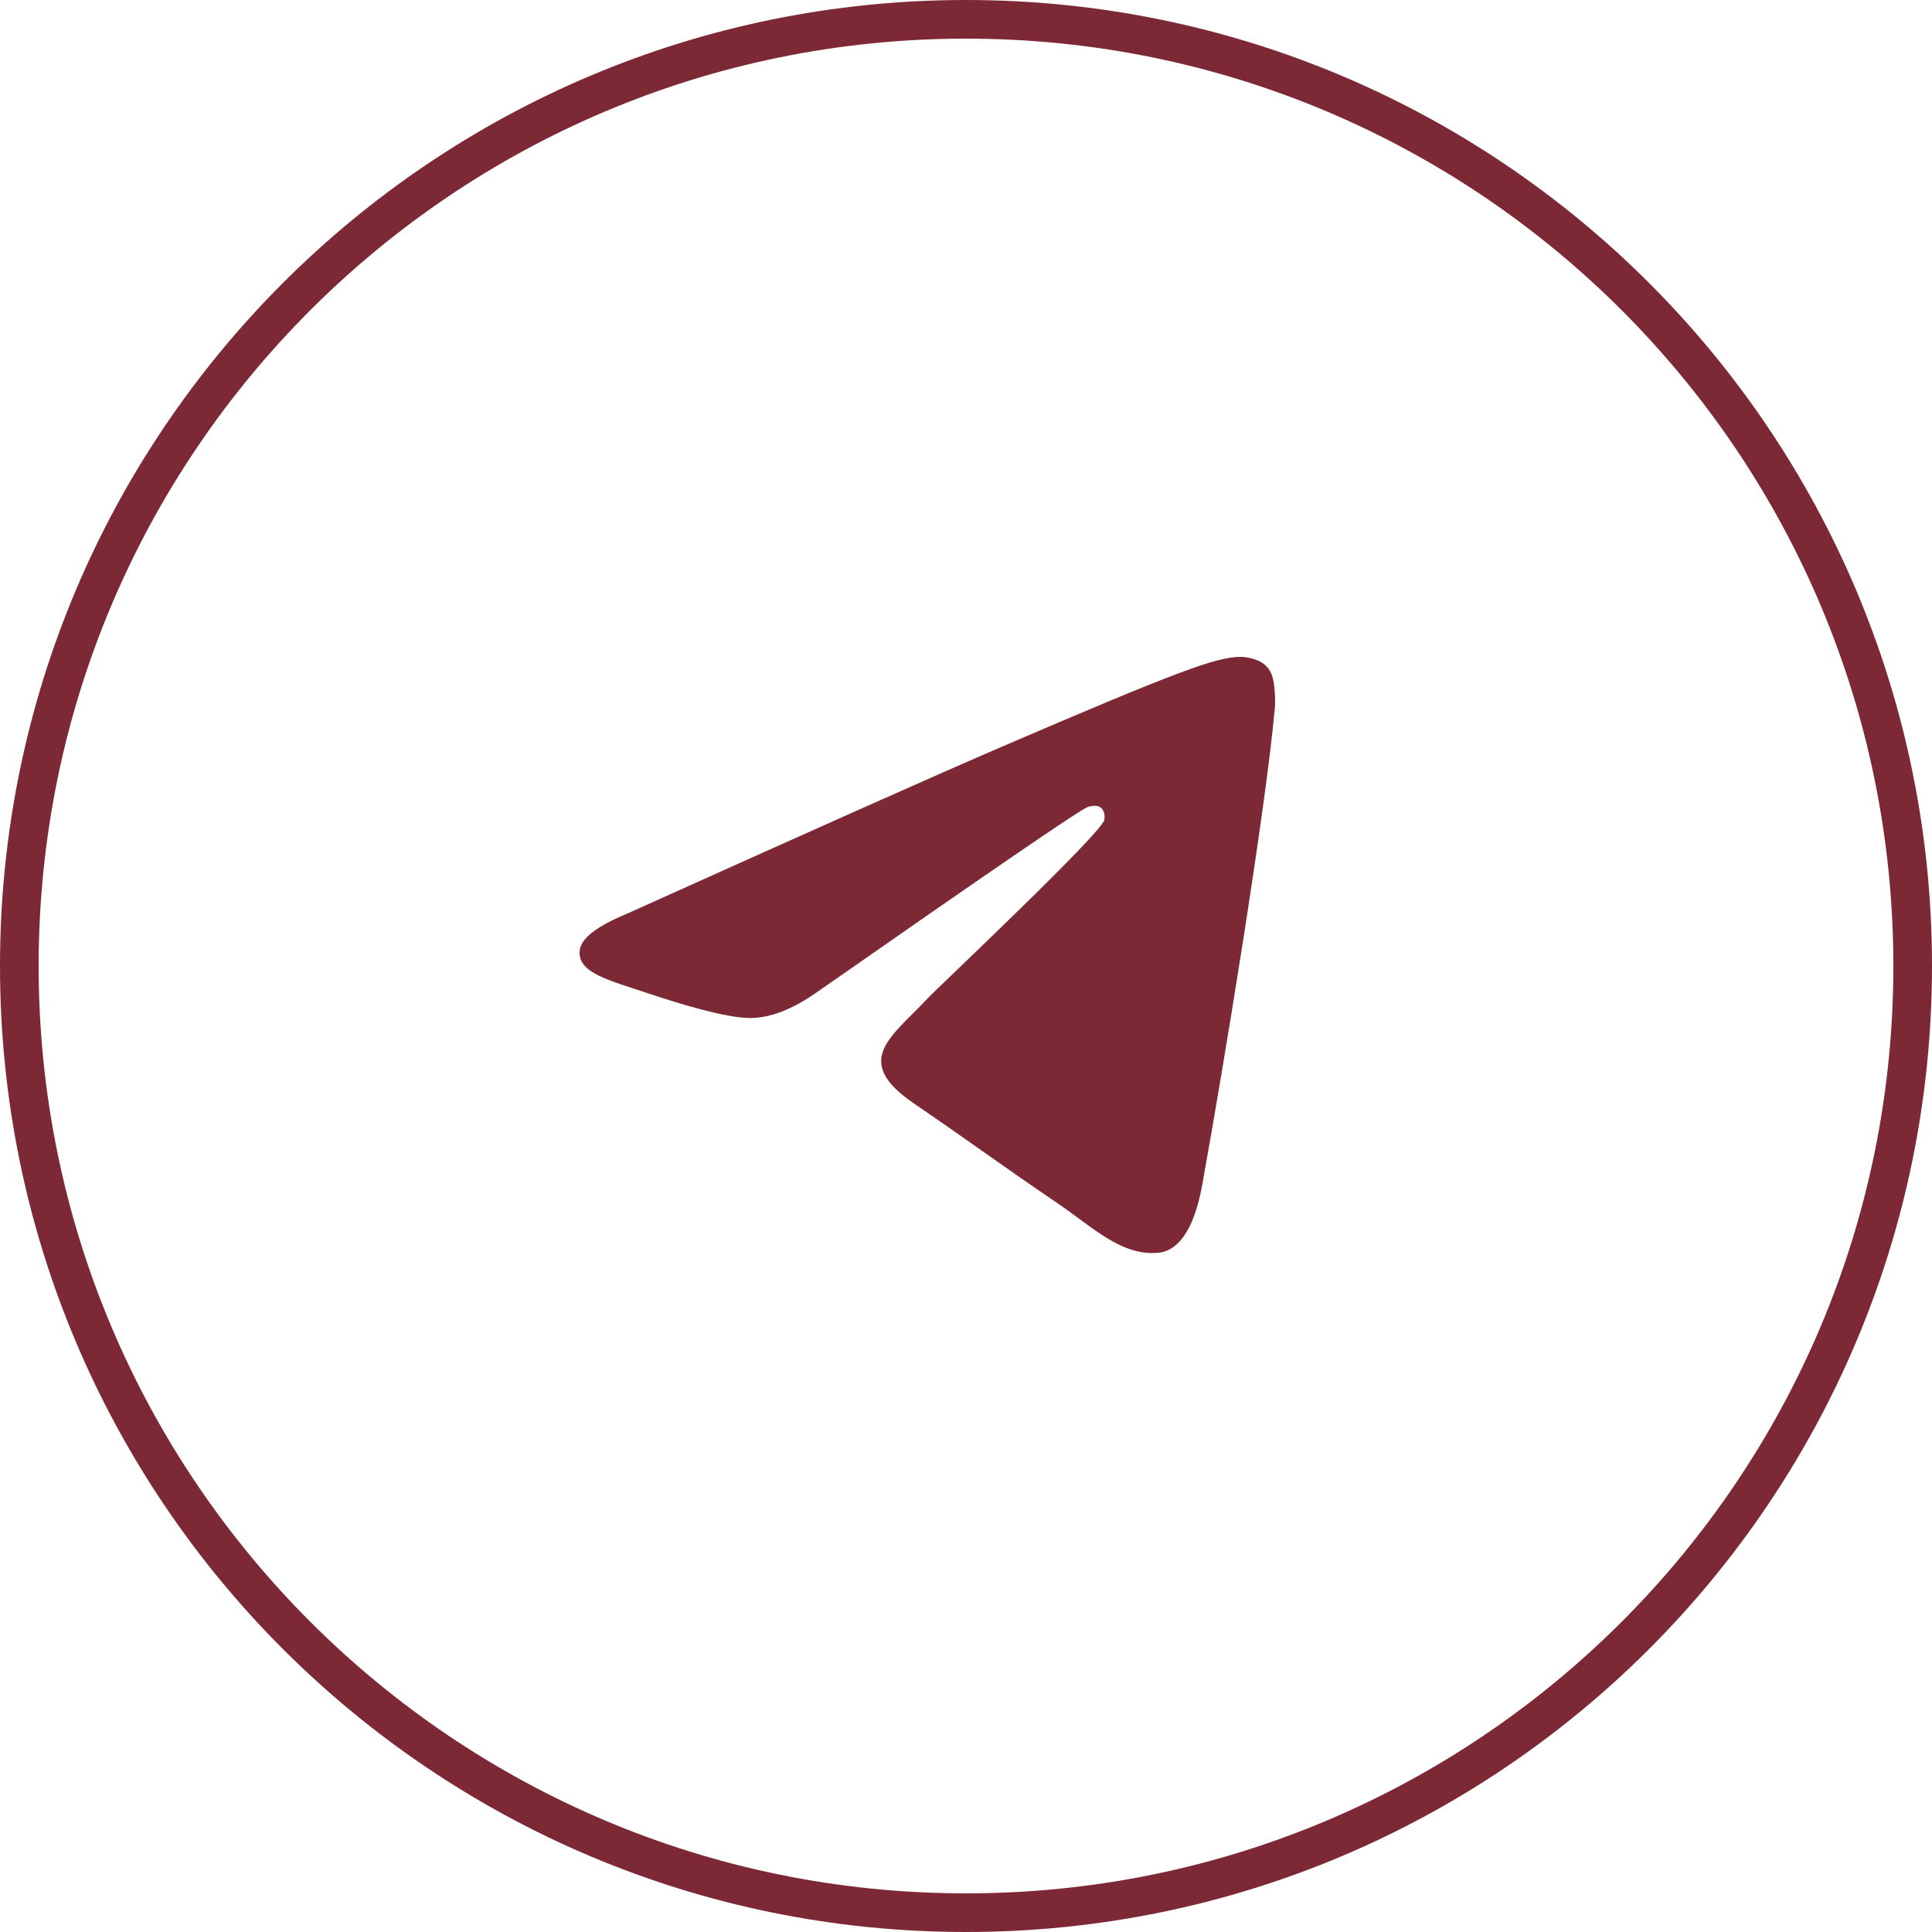 <?xml version="1.0" encoding="UTF-8"?> <svg xmlns="http://www.w3.org/2000/svg" width="50" height="50" viewBox="0 0 50 50" fill="none"><g clip-path="url(#clip0_2029_795)"><path d="M16.237 23.642C21.069 21.465 24.291 20.029 25.903 19.336C30.506 17.356 31.463 17.012 32.086 17C32.223 16.998 32.53 17.033 32.728 17.2C32.896 17.34 32.942 17.53 32.964 17.664C32.986 17.797 33.014 18.101 32.992 18.339C32.743 21.049 31.663 27.627 31.114 30.663C30.882 31.948 30.424 32.379 29.982 32.421C29.019 32.513 28.288 31.763 27.356 31.131C25.897 30.142 25.073 29.526 23.657 28.561C22.02 27.446 23.081 26.833 24.014 25.831C24.258 25.569 28.499 21.579 28.581 21.217C28.591 21.172 28.601 21.003 28.504 20.914C28.407 20.825 28.264 20.855 28.161 20.88C28.014 20.914 25.684 22.507 21.169 25.659C20.508 26.129 19.909 26.358 19.372 26.346C18.78 26.333 17.642 26 16.796 25.715C15.758 25.366 14.932 25.182 15.004 24.589C15.042 24.28 15.453 23.965 16.237 23.642Z" fill="#7D2935"></path><path d="M49.5 25C49.5 11.469 38.531 0.5 25 0.5C11.469 0.5 0.5 11.469 0.5 25C0.5 38.531 11.469 49.5 25 49.5C38.531 49.5 49.5 38.531 49.5 25Z" stroke="#7D2935"></path></g><defs><clipPath id="clip0_2029_795"><rect width="50" height="50" fill="white"></rect></clipPath></defs></svg> 